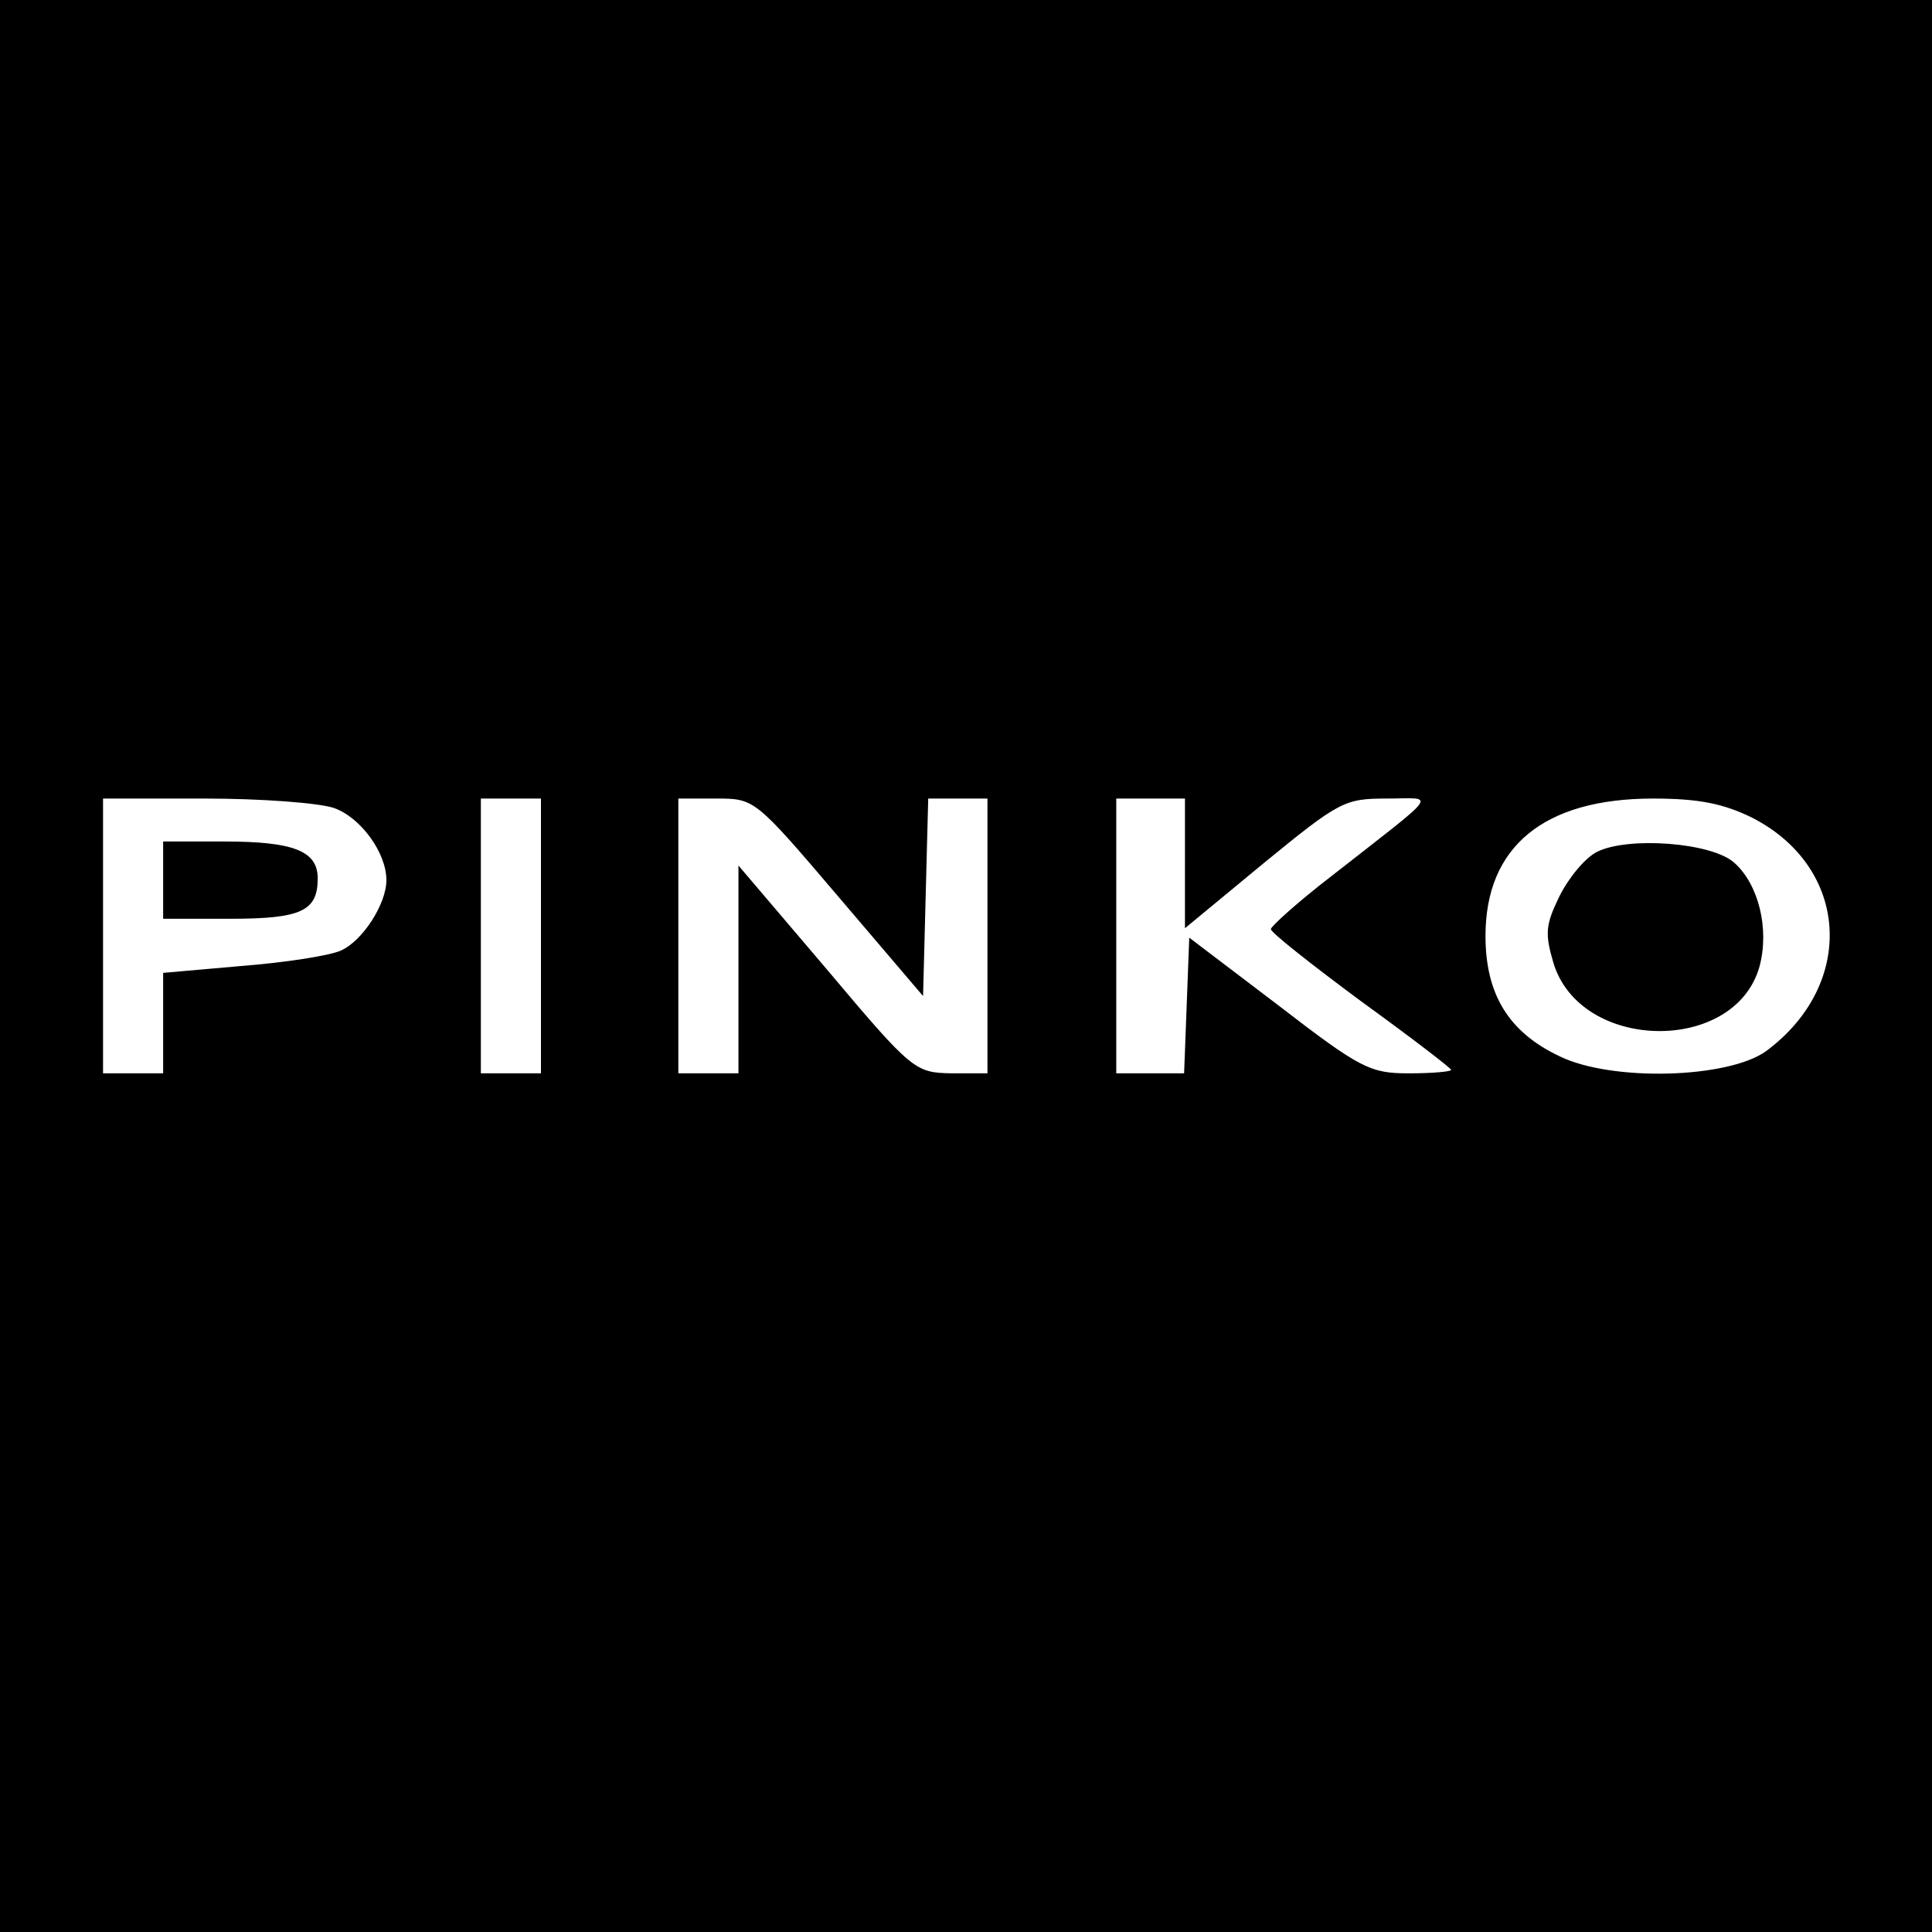 <?xml version="1.0" encoding="UTF-8" standalone="no"?> <svg xmlns="http://www.w3.org/2000/svg" version="1.0" width="225pt" height="225pt" viewBox="0 0 225 225" preserveAspectRatio="xMidYMid meet"><g transform="translate(0,225) scale(0.1,-0.1)" fill="#000000" stroke="none"><path d="M0 1125 l0 -1125 1125 0 1125 0 0 1125 0 1125 -1125 0 -1125 0 0 -1125z m389 184 c31 -11 61 -52 61 -84 0 -28 -28 -71 -53 -82 -13 -6 -65 -14 -116 -18 l-91 -8 0 -58 0 -59 -35 0 -35 0 0 160 0 160 119 0 c65 0 132 -5 150 -11z m241 -149 l0 -160 -35 0 -35 0 0 160 0 160 35 0 35 0 0 -160z m347 45 l98 -115 3 115 3 115 34 0 35 0 0 -160 0 -160 -42 0 c-42 1 -45 2 -145 121 l-103 121 0 -121 0 -121 -35 0 -35 0 0 160 0 160 44 0 c45 0 45 0 143 -115z m403 40 l0 -76 92 76 c88 72 94 75 143 75 57 0 65 11 -64 -90 -39 -30 -70 -58 -71 -62 0 -4 47 -41 105 -84 58 -42 105 -78 105 -80 0 -2 -22 -4 -49 -4 -45 0 -56 5 -152 79 l-104 79 -3 -79 -3 -79 -39 0 -40 0 0 160 0 160 40 0 40 0 0 -75z m660 53 c114 -58 122 -194 17 -272 -44 -32 -180 -36 -241 -6 -59 28 -86 72 -86 140 0 104 68 160 195 160 54 0 82 -6 115 -22z"></path><path d="M190 1225 l0 -45 78 0 c83 0 102 9 102 47 0 32 -28 43 -109 43 l-71 0 0 -45z"></path><path d="M1860 1258 c-14 -7 -33 -30 -44 -52 -16 -33 -17 -43 -7 -77 31 -104 211 -107 240 -5 12 44 -1 96 -29 121 -26 24 -124 31 -160 13z"></path></g></svg> 